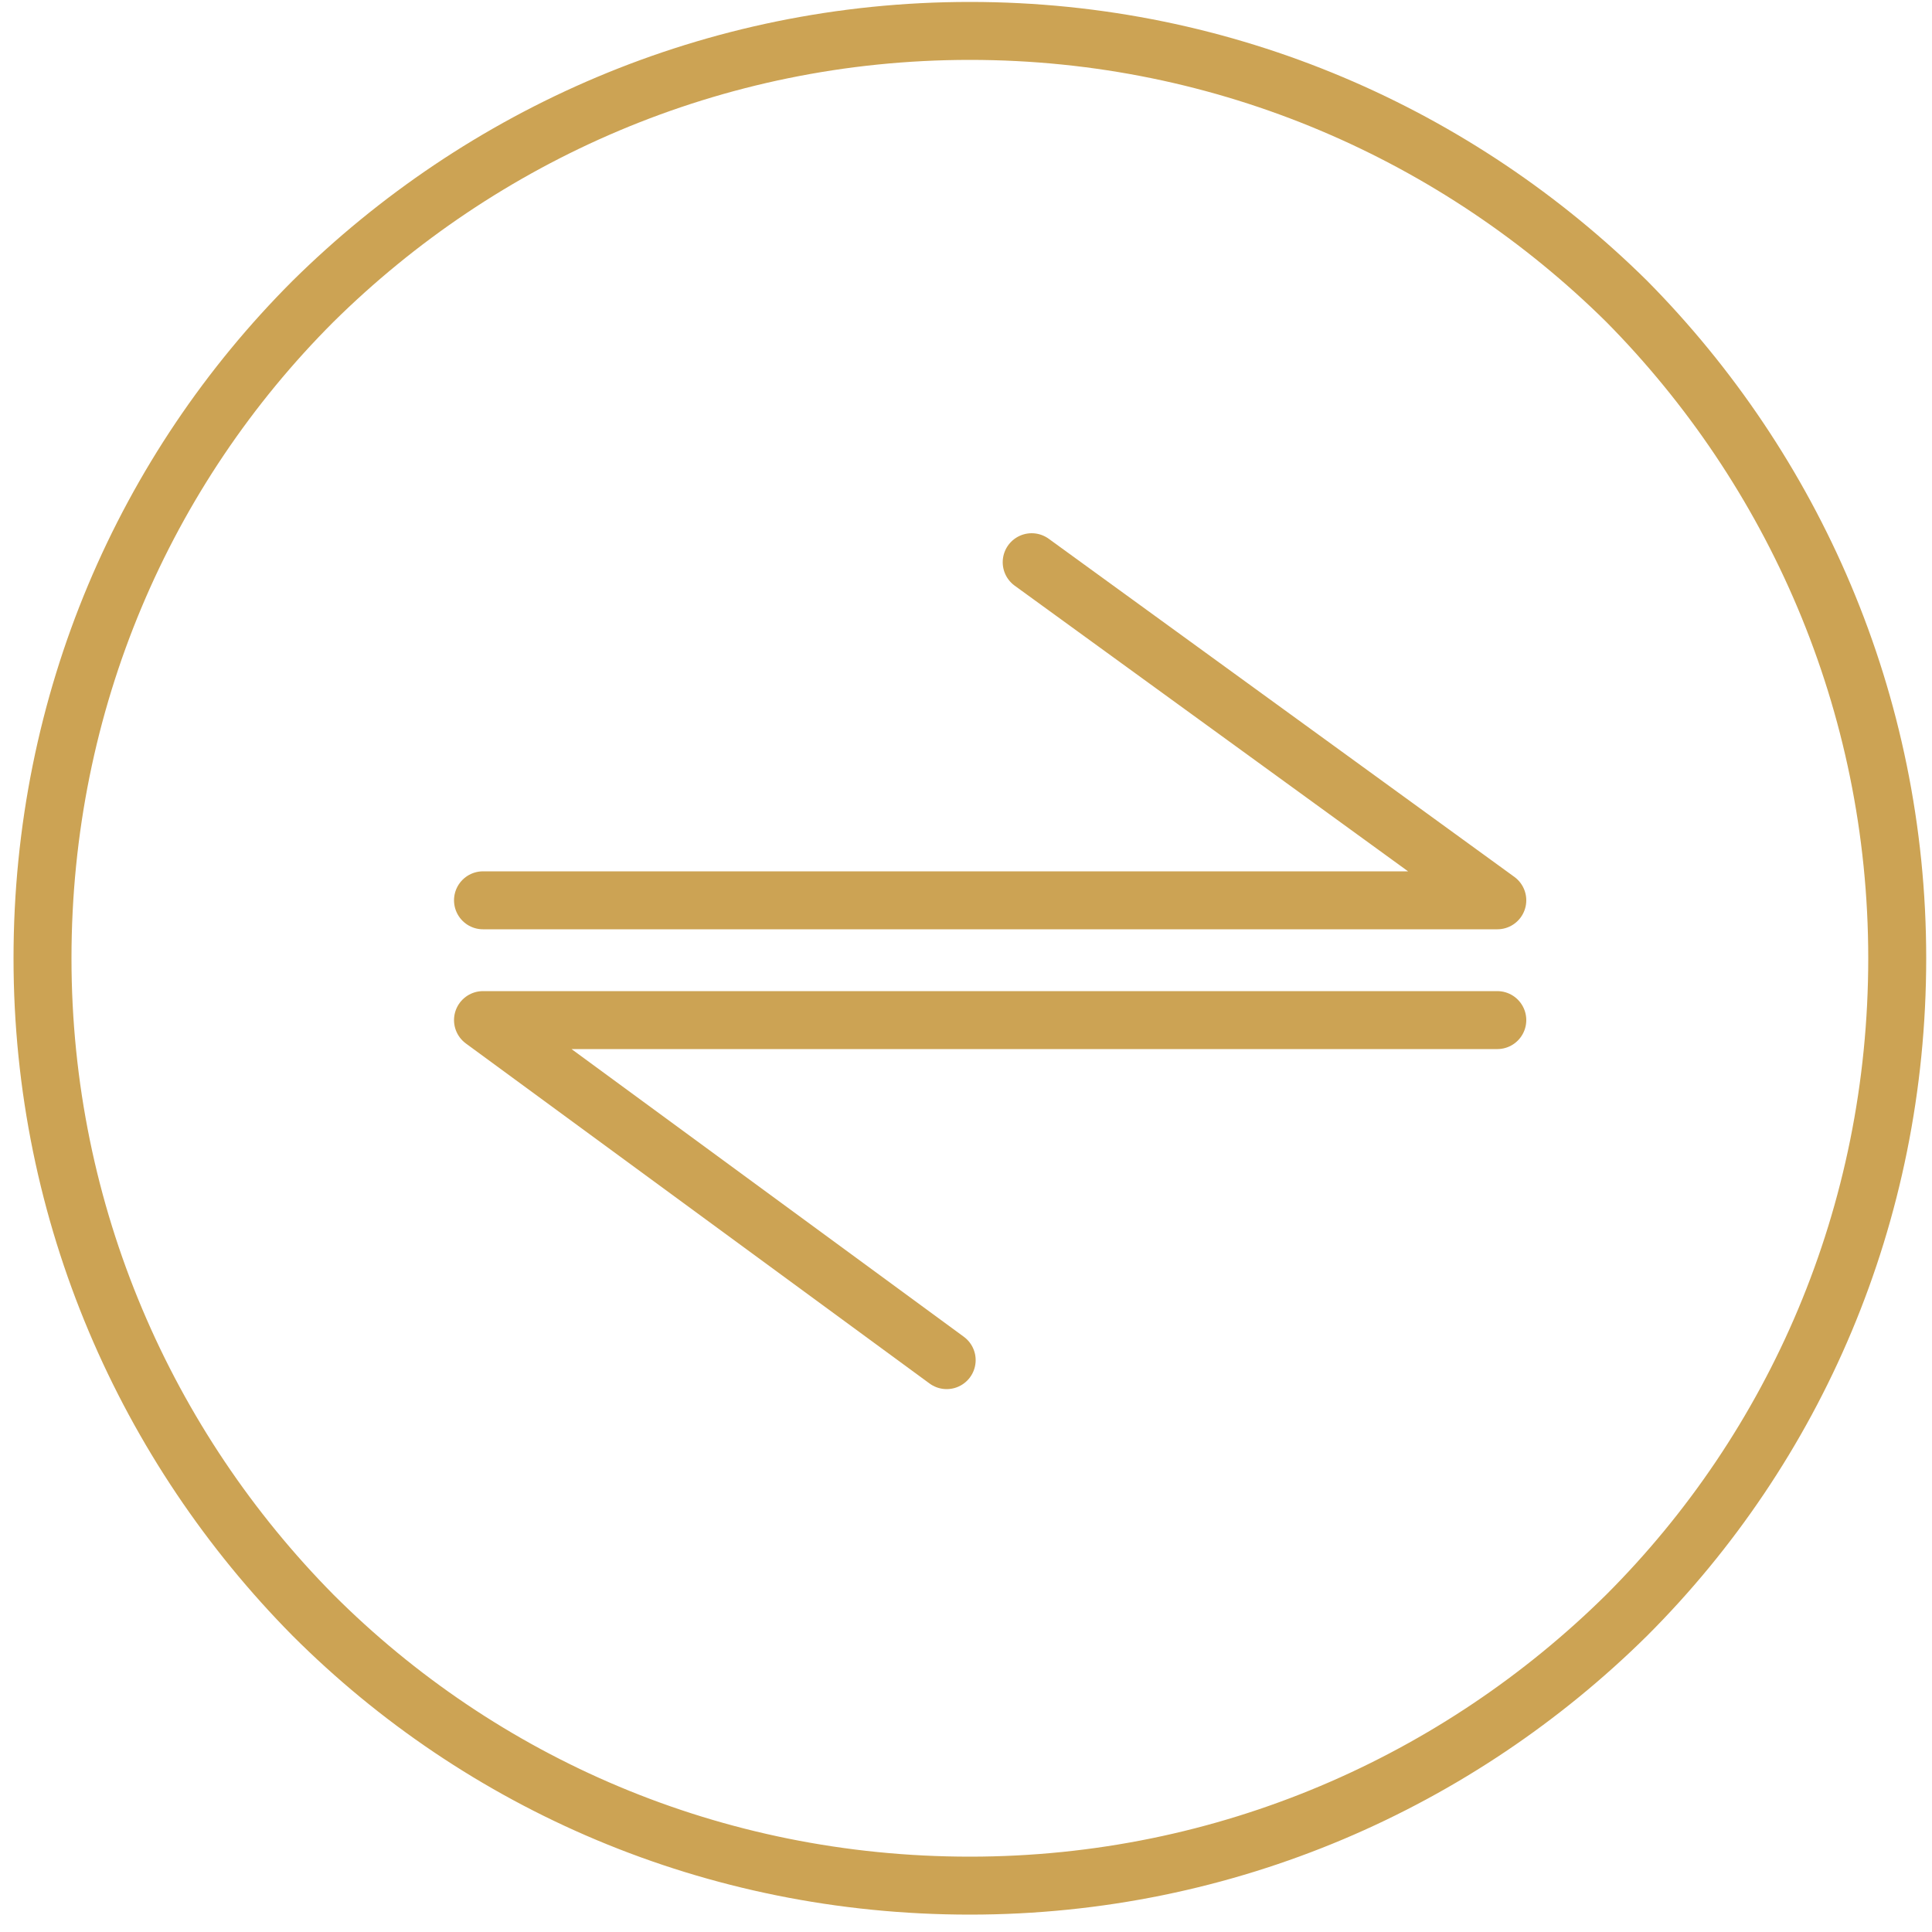 <?xml version="1.0" encoding="utf-8"?>
<!-- Generator: Adobe Illustrator 27.8.0, SVG Export Plug-In . SVG Version: 6.00 Build 0)  -->
<svg version="1.1" id="Livello_1" xmlns="http://www.w3.org/2000/svg" xmlns:xlink="http://www.w3.org/1999/xlink" x="0px" y="0px"
	 viewBox="0 0 100 100" style="enable-background:new 0 0 100 100;" xml:space="preserve">
<style type="text/css">
	.st0{fill:none;stroke:#CCA354;stroke-width:3;stroke-miterlimit:10;}
	.st1{fill-rule:evenodd;clip-rule:evenodd;fill:none;stroke:#CCA354;stroke-width:3;stroke-miterlimit:10;}
	.st2{fill:none;stroke:#CCA354;stroke-width:3;stroke-linecap:round;stroke-linejoin:round;}
	.st3{fill:none;stroke:#CCA354;stroke-width:3;}
	.st4{fill:#CCA354;}
	.st5{fill:none;stroke:#CCA354;stroke-width:3;stroke-linecap:round;stroke-miterlimit:10;}
	.st6{fill:none;stroke:#CCA354;stroke-width:4;stroke-linecap:round;stroke-linejoin:round;}
	.st7{fill:none;stroke:#CCA354;stroke-width:4;stroke-linecap:square;stroke-linejoin:round;}
	.st8{fill:none;stroke:#CCA354;stroke-width:4;}
	.st9{fill:#CCA354;stroke:#CCA354;stroke-miterlimit:10;}
	.st10{fill:none;stroke:#CCA354;stroke-width:2;stroke-miterlimit:10;}
	.st11{fill:none;stroke:#CCA354;stroke-width:3;stroke-linecap:round;}
	.st12{fill:none;stroke:#CCA354;stroke-width:3;stroke-linecap:round;stroke-linejoin:round;stroke-miterlimit:10;}
	
		.st13{fill-rule:evenodd;clip-rule:evenodd;fill:none;stroke:#CCA354;stroke-width:3;stroke-linecap:round;stroke-linejoin:round;stroke-miterlimit:10;}
</style>
<path class="st1" d="M50.2,1.6c-13.3,0-25.3,5.4-34,14c-8.7,8.7-14,20.7-14,34s5.4,25.3,14,34c8.7,8.7,20.7,14,34,14s25.3-5.4,34-14
	c8.7-8.7,14-20.7,14-34s-5.4-25.3-14-34C75.5,7,63.5,1.6,50.2,1.6z"/>
<polyline class="st13" points="25,46.6 77.5,46.6 53.4,29.1 "/>
<polyline class="st13" points="77.5,52.8 25,52.8 49,70.4 "/>
</svg>
